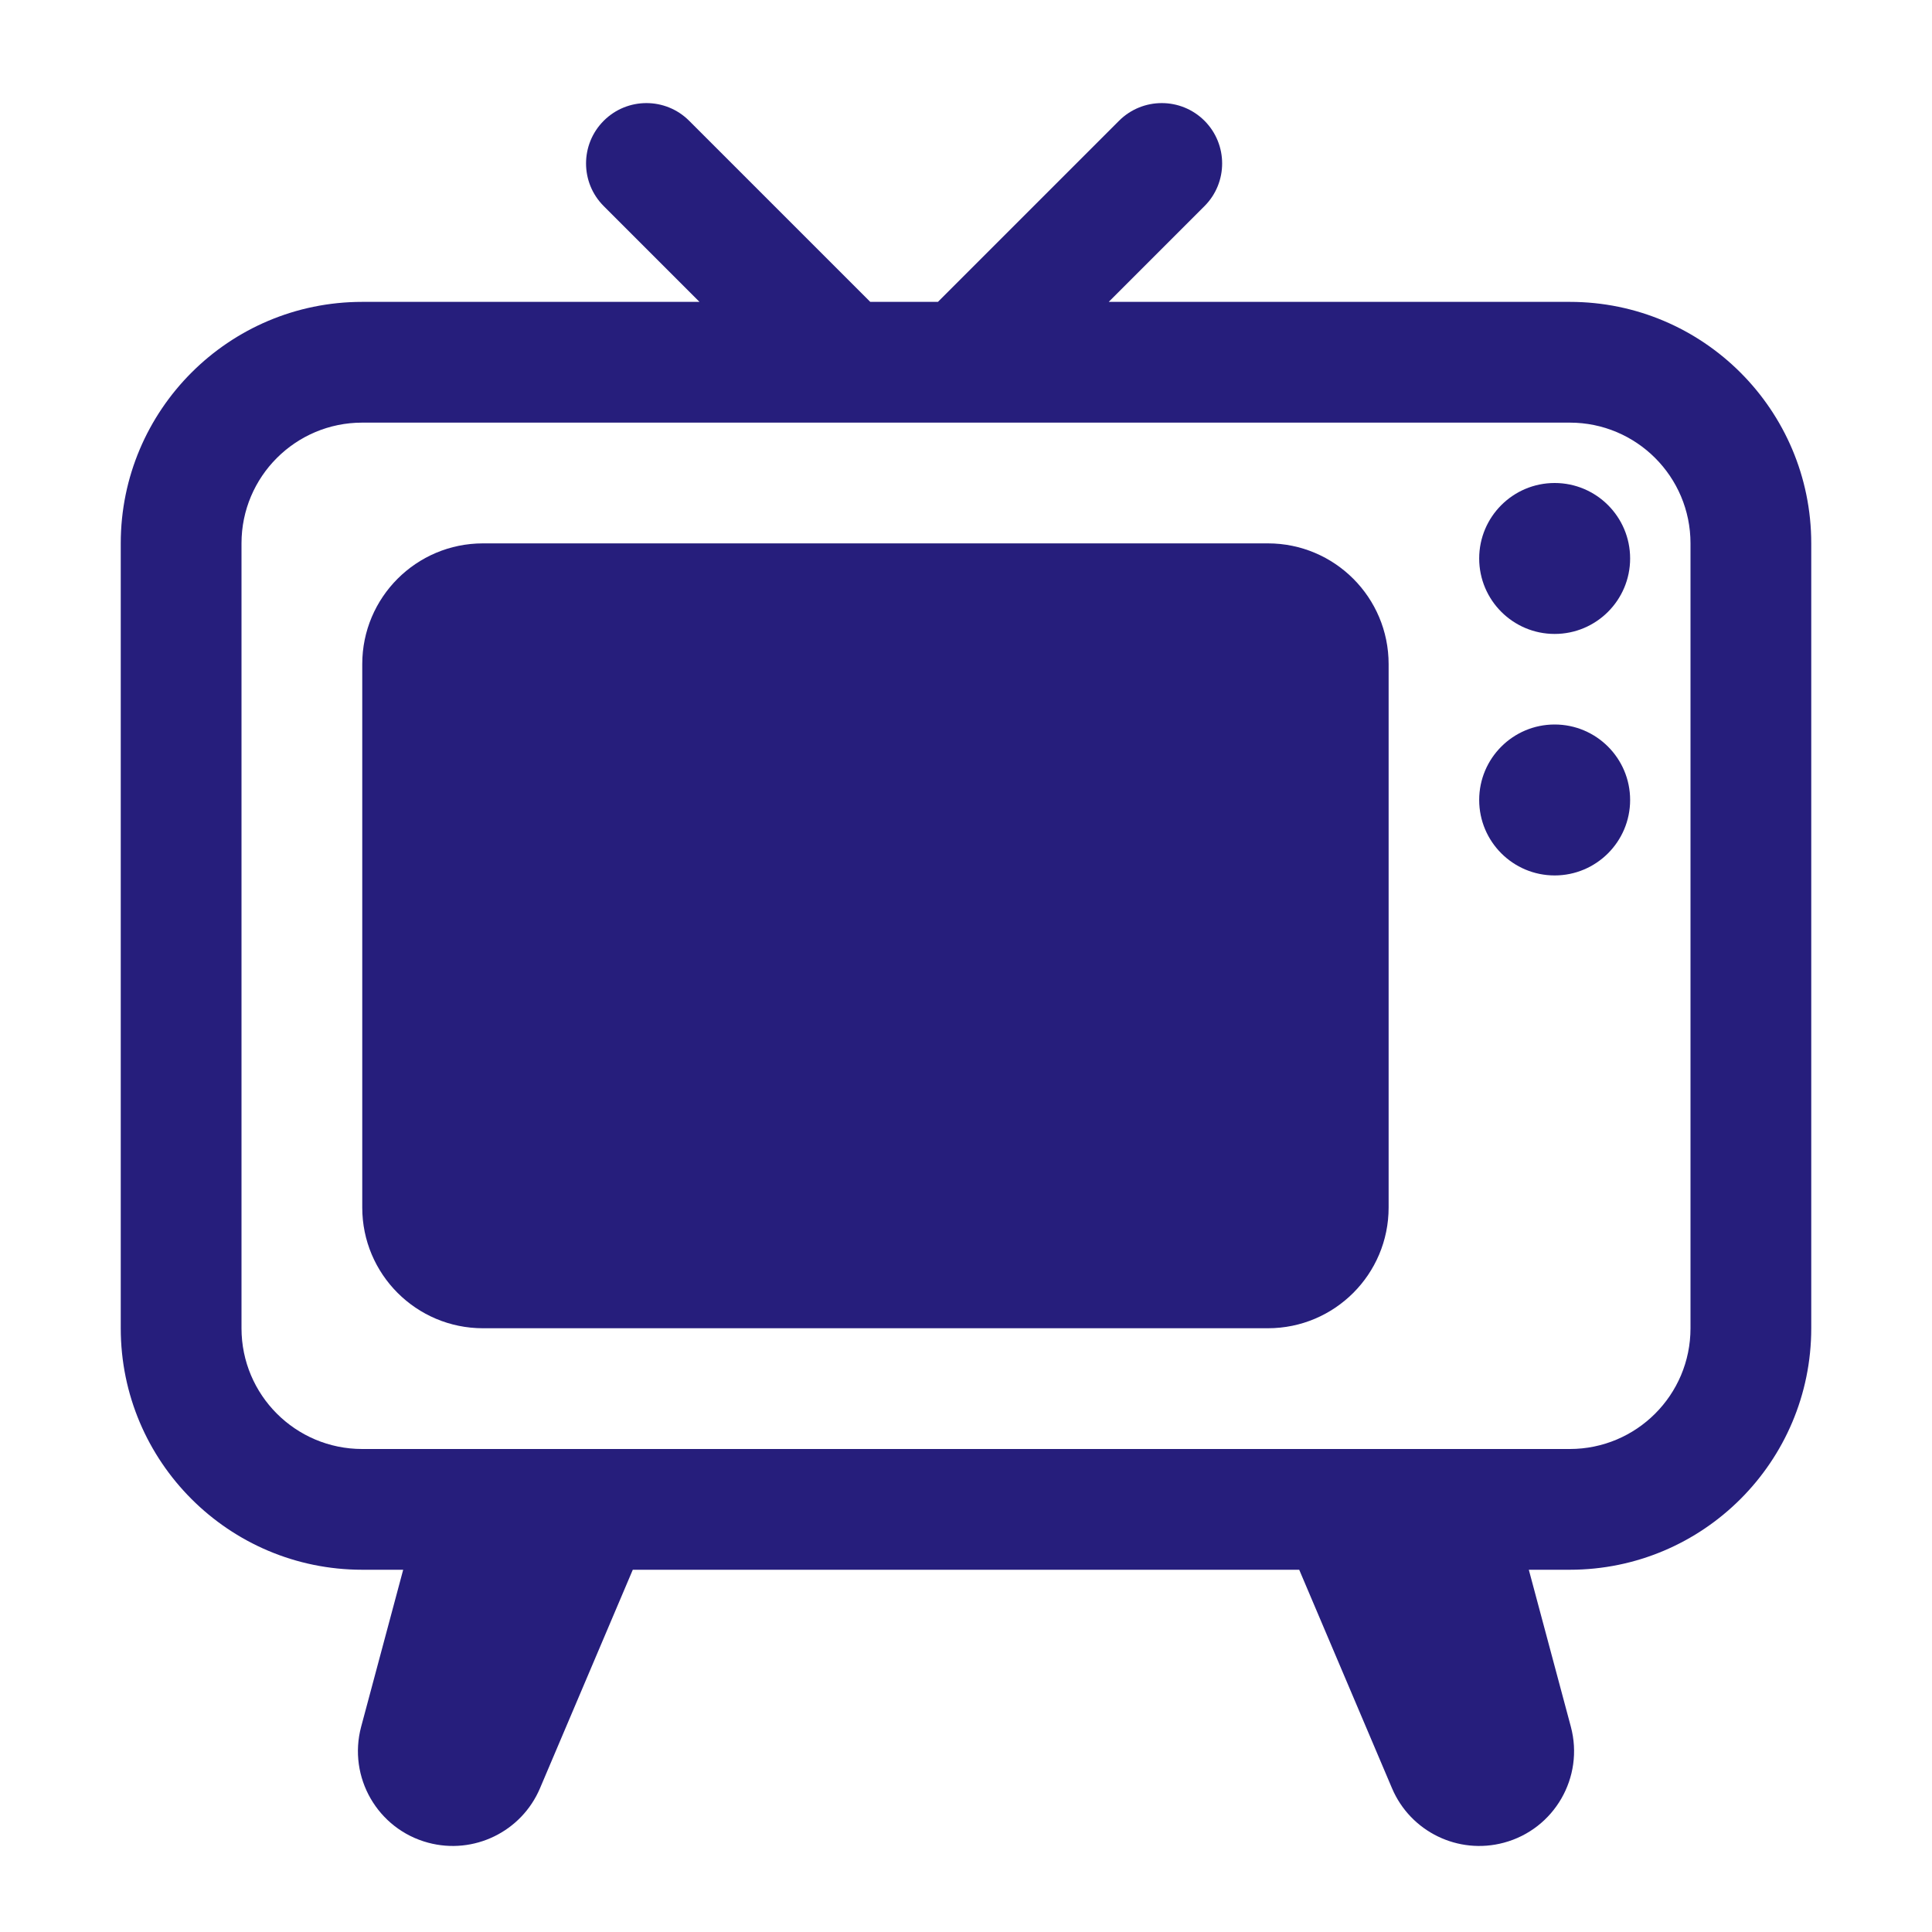 <?xml version="1.0" encoding="UTF-8"?> <svg xmlns="http://www.w3.org/2000/svg" viewBox="1984 2484 32 32" width="32" height="32" data-guides="{&quot;vertical&quot;:[],&quot;horizontal&quot;:[]}"><path fill="#261e7c" stroke="none" fill-opacity="1" stroke-width="1" stroke-opacity="1" color="rgb(51, 51, 51)" font-size-adjust="none" id="tSvg329232c030" title="Path 35" d="M 2009.75 2494.5 C 2010.44 2494.5 2011 2493.94 2011 2493.25C 2011 2492.56 2010.44 2492 2009.75 2492C 2009.06 2492 2008.5 2492.56 2008.5 2493.25C 2008.5 2493.94 2009.06 2494.5 2009.75 2494.5Z"></path><path fill="#261e7c" stroke="none" fill-opacity="1" stroke-width="1" stroke-opacity="1" color="rgb(51, 51, 51)" font-size-adjust="none" id="tSvgd12f18d6a8" title="Path 36" d="M 2009.75 2498.5 C 2010.44 2498.5 2011 2497.94 2011 2497.25C 2011 2496.56 2010.44 2496 2009.75 2496C 2009.06 2496 2008.5 2496.56 2008.5 2497.25C 2008.5 2497.94 2009.06 2498.5 2009.75 2498.5Z"></path><path fill="#261e7c" stroke="none" fill-opacity="1" stroke-width="1" stroke-opacity="1" color="rgb(51, 51, 51)" font-size-adjust="none" id="tSvga2491e689e" title="Path 37" d="M 1990 2495 C 1990 2493.895 1990.895 2493 1992 2493C 1996.333 2493 2000.667 2493 2005 2493C 2006.105 2493 2007 2493.895 2007 2495C 2007 2498 2007 2501 2007 2504C 2007 2505.105 2006.105 2506 2005 2506C 2000.667 2506 1996.333 2506 1992 2506C 1990.895 2506 1990 2505.105 1990 2504C 1990 2501 1990 2498 1990 2495Z"></path><path fill="#261e7c" stroke="none" fill-opacity="1" stroke-width="1" stroke-opacity="1" color="rgb(51, 51, 51)" font-size-adjust="none" id="tSvg8df574320b" title="Path 38" d="M 2003.95 2486 C 2003.559 2485.61 2002.926 2485.61 2002.535 2486C 2001.535 2487 2000.535 2488 1999.535 2489C 1999.162 2489 1998.788 2489 1998.414 2489C 1997.414 2488 1996.414 2487 1995.414 2486C 1995.024 2485.61 1994.39 2485.61 1994 2486C 1993.609 2486.391 1993.609 2487.024 1994 2487.414C 1994.529 2487.943 1995.057 2488.471 1995.586 2489C 1993.724 2489 1991.862 2489 1990 2489C 1987.791 2489 1986 2490.791 1986 2493C 1986 2497.333 1986 2501.667 1986 2506C 1986 2508.209 1987.791 2510 1990 2510C 1990.226 2510 1990.452 2510 1990.678 2510C 1990.446 2510.866 1990.214 2511.732 1989.982 2512.599C 1989.758 2513.436 1990.255 2514.297 1991.092 2514.521C 1991.848 2514.724 1992.638 2514.339 1992.944 2513.619C 1993.456 2512.412 1993.969 2511.206 1994.481 2510C 1998.16 2510 2001.84 2510 2005.519 2510C 2006.031 2511.206 2006.544 2512.412 2007.056 2513.619C 2007.362 2514.339 2008.152 2514.724 2008.908 2514.521C 2009.745 2514.297 2010.242 2513.436 2010.018 2512.599C 2009.786 2511.732 2009.554 2510.866 2009.322 2510C 2009.548 2510 2009.774 2510 2010 2510C 2012.209 2510 2014 2508.209 2014 2506C 2014 2501.667 2014 2497.333 2014 2493C 2014 2490.791 2012.209 2489 2010 2489C 2007.455 2489 2004.909 2489 2002.364 2489C 2002.893 2488.471 2003.421 2487.943 2003.95 2487.414C 2004.34 2487.024 2004.34 2486.391 2003.95 2486ZM 1990 2491 C 1996.667 2491 2003.333 2491 2010 2491C 2011.105 2491 2012 2491.895 2012 2493C 2012 2497.333 2012 2501.667 2012 2506C 2012 2507.105 2011.105 2508 2010 2508C 2003.333 2508 1996.667 2508 1990 2508C 1988.895 2508 1988 2507.105 1988 2506C 1988 2501.667 1988 2497.333 1988 2493C 1988 2491.895 1988.895 2491 1990 2491Z"></path><defs></defs></svg> 